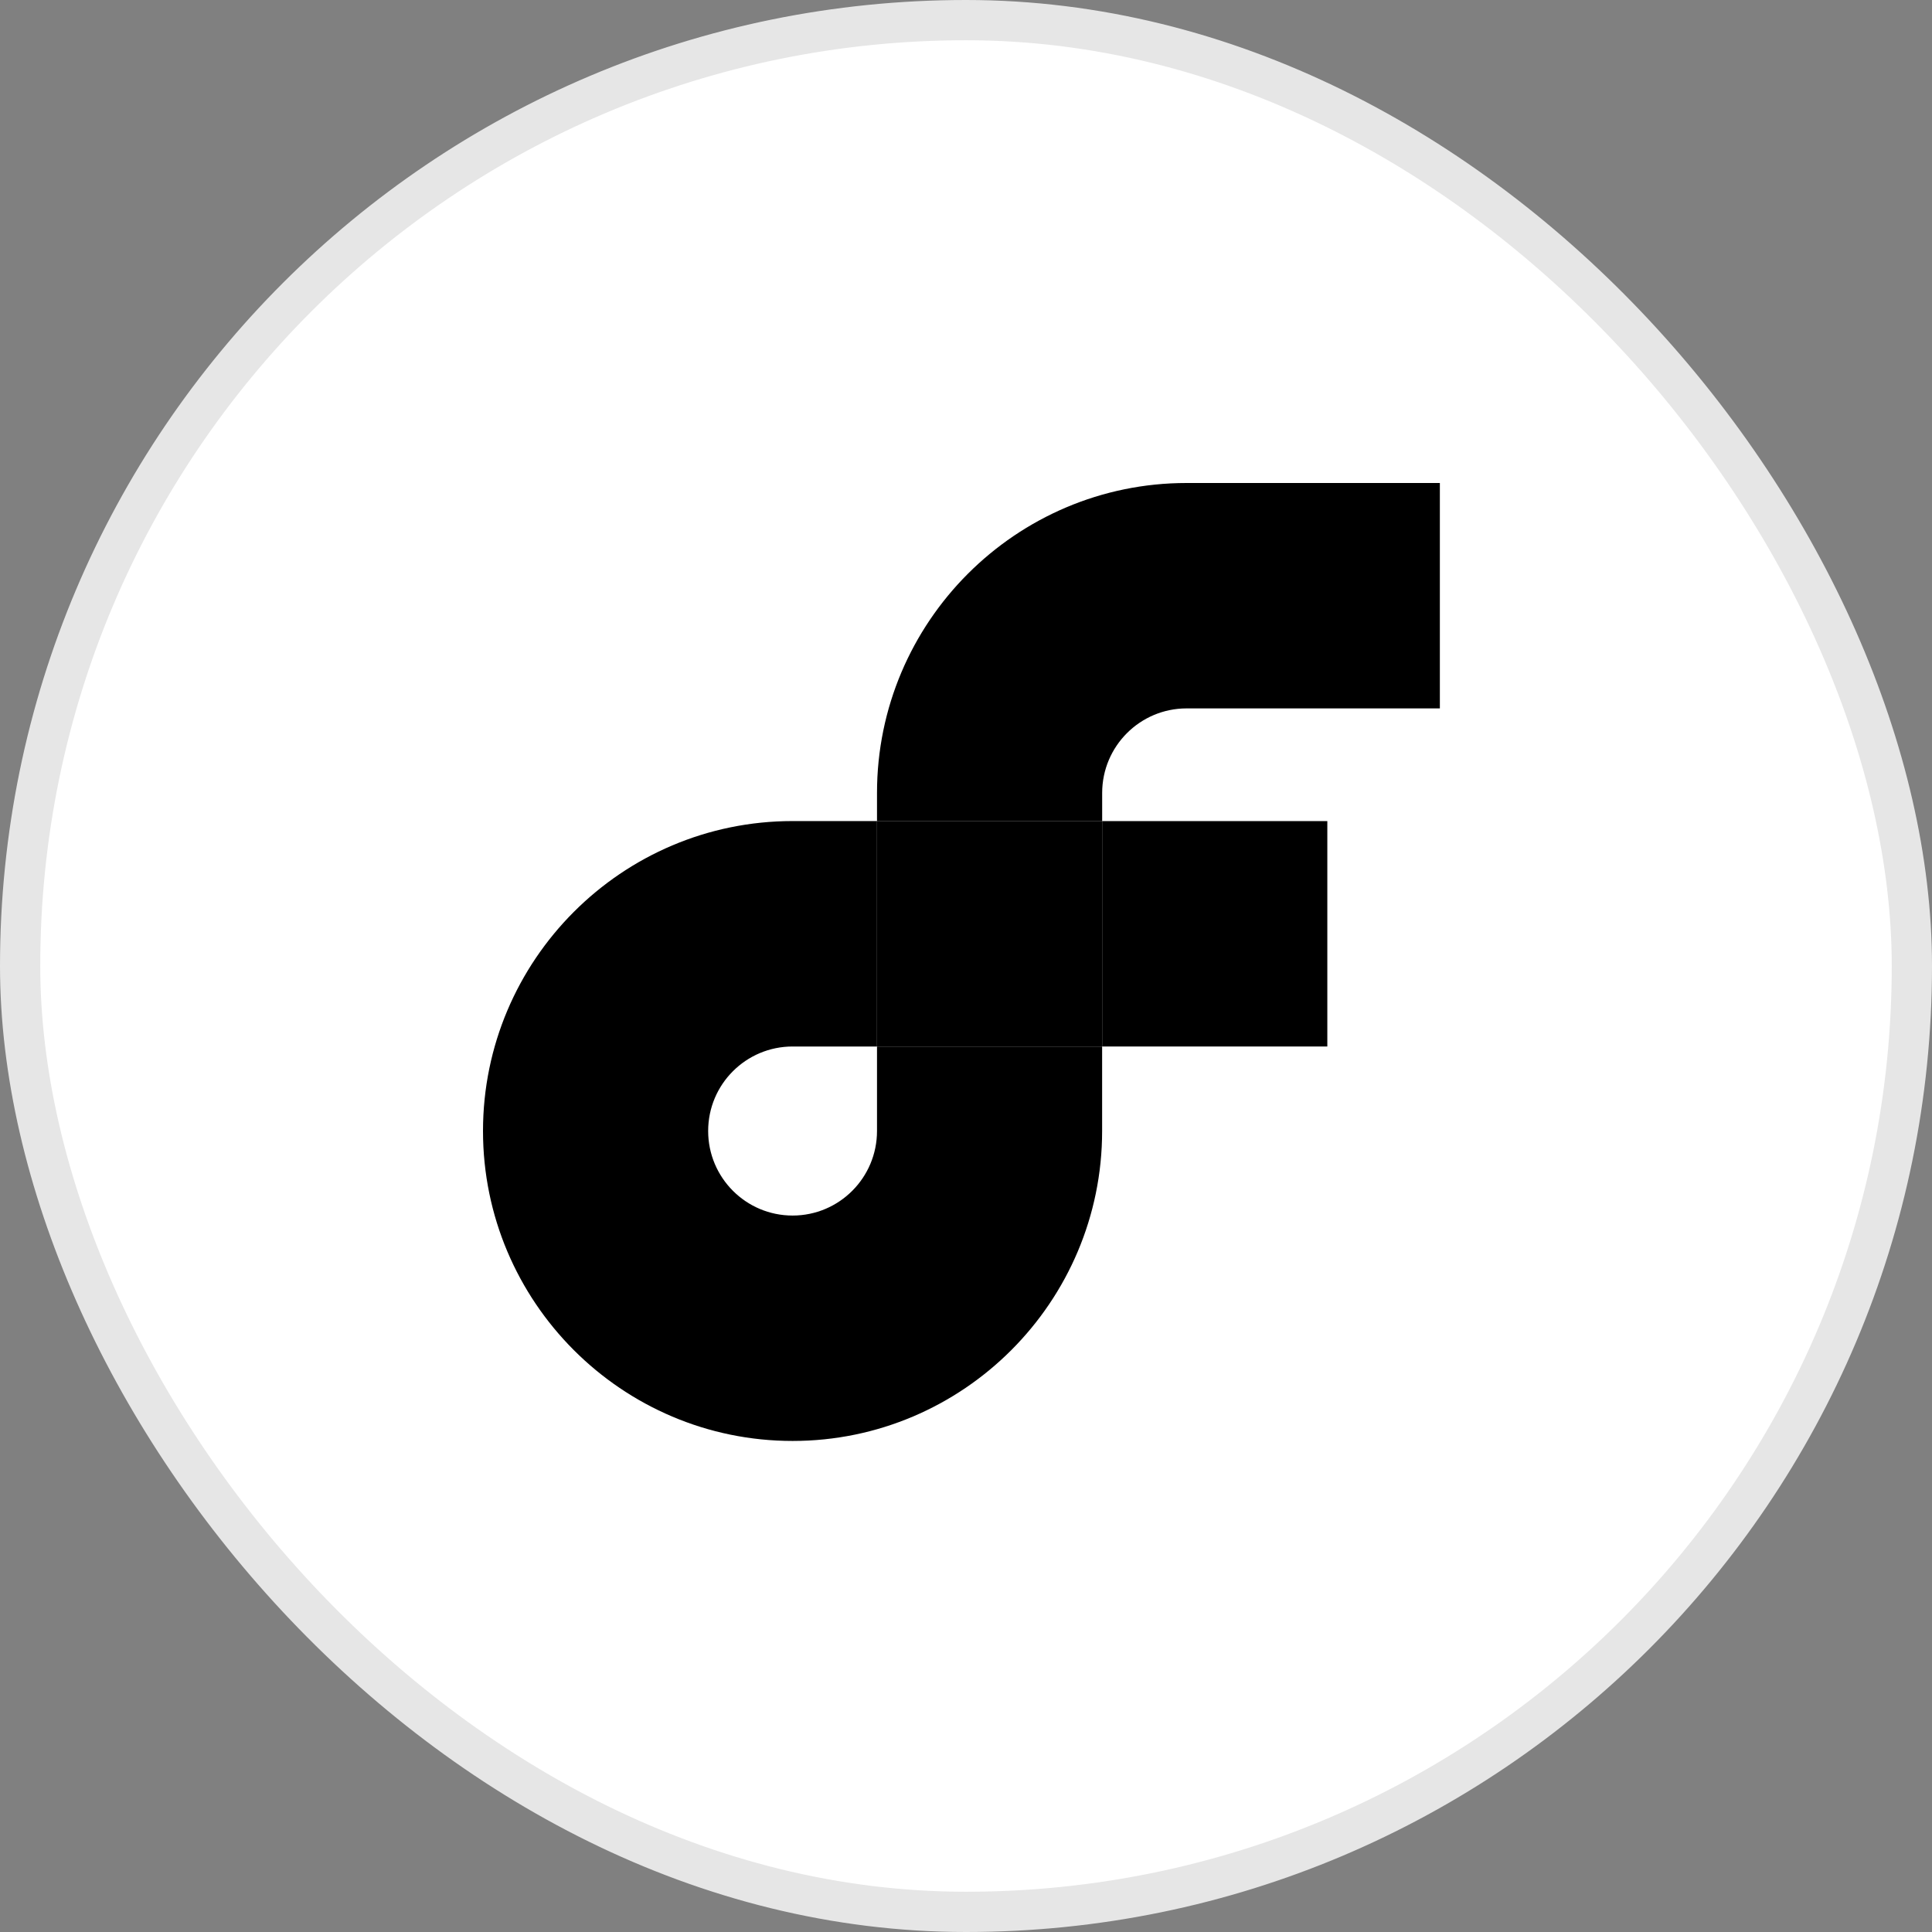 <svg width="48" height="48" viewBox="0 0 48 48" fill="none" xmlns="http://www.w3.org/2000/svg">
<rect x="0" y="0" width="48" height="48" fill="#808080" stroke="none"/>
<rect x="0.5" y="0.5" width="47" height="47" rx="23.5" fill="white"/>
<rect x="0.5" y="0.5" width="47" height="47" rx="23.5" stroke="#E6E6E6"/>
<path fill-rule="evenodd" clip-rule="evenodd" d="M27.383 26H32.977V20.4H27.383V26Z" fill="black"/>
<path fill-rule="evenodd" clip-rule="evenodd" d="M21.789 28.099C21.789 29.259 20.85 30.2 19.692 30.2C18.533 30.2 17.594 29.259 17.594 28.099C17.594 26.94 18.533 26 19.692 26H21.789V20.399H19.692C15.45 20.399 12 23.854 12 28.099C12 32.345 15.45 35.8 19.692 35.8C23.932 35.8 27.382 32.345 27.382 28.099V26H21.789V28.099Z" fill="black"/>
<path fill-rule="evenodd" clip-rule="evenodd" d="M29.48 17.6H35.773V12H29.48C25.239 12 21.789 15.454 21.789 19.7V20.4H27.383V19.7C27.384 18.541 28.322 17.601 29.48 17.6Z" fill="black"/>
<path fill-rule="evenodd" clip-rule="evenodd" d="M21.789 26H27.382H27.383V20.399H27.382H21.789V26Z" fill="black"/>
</svg>
